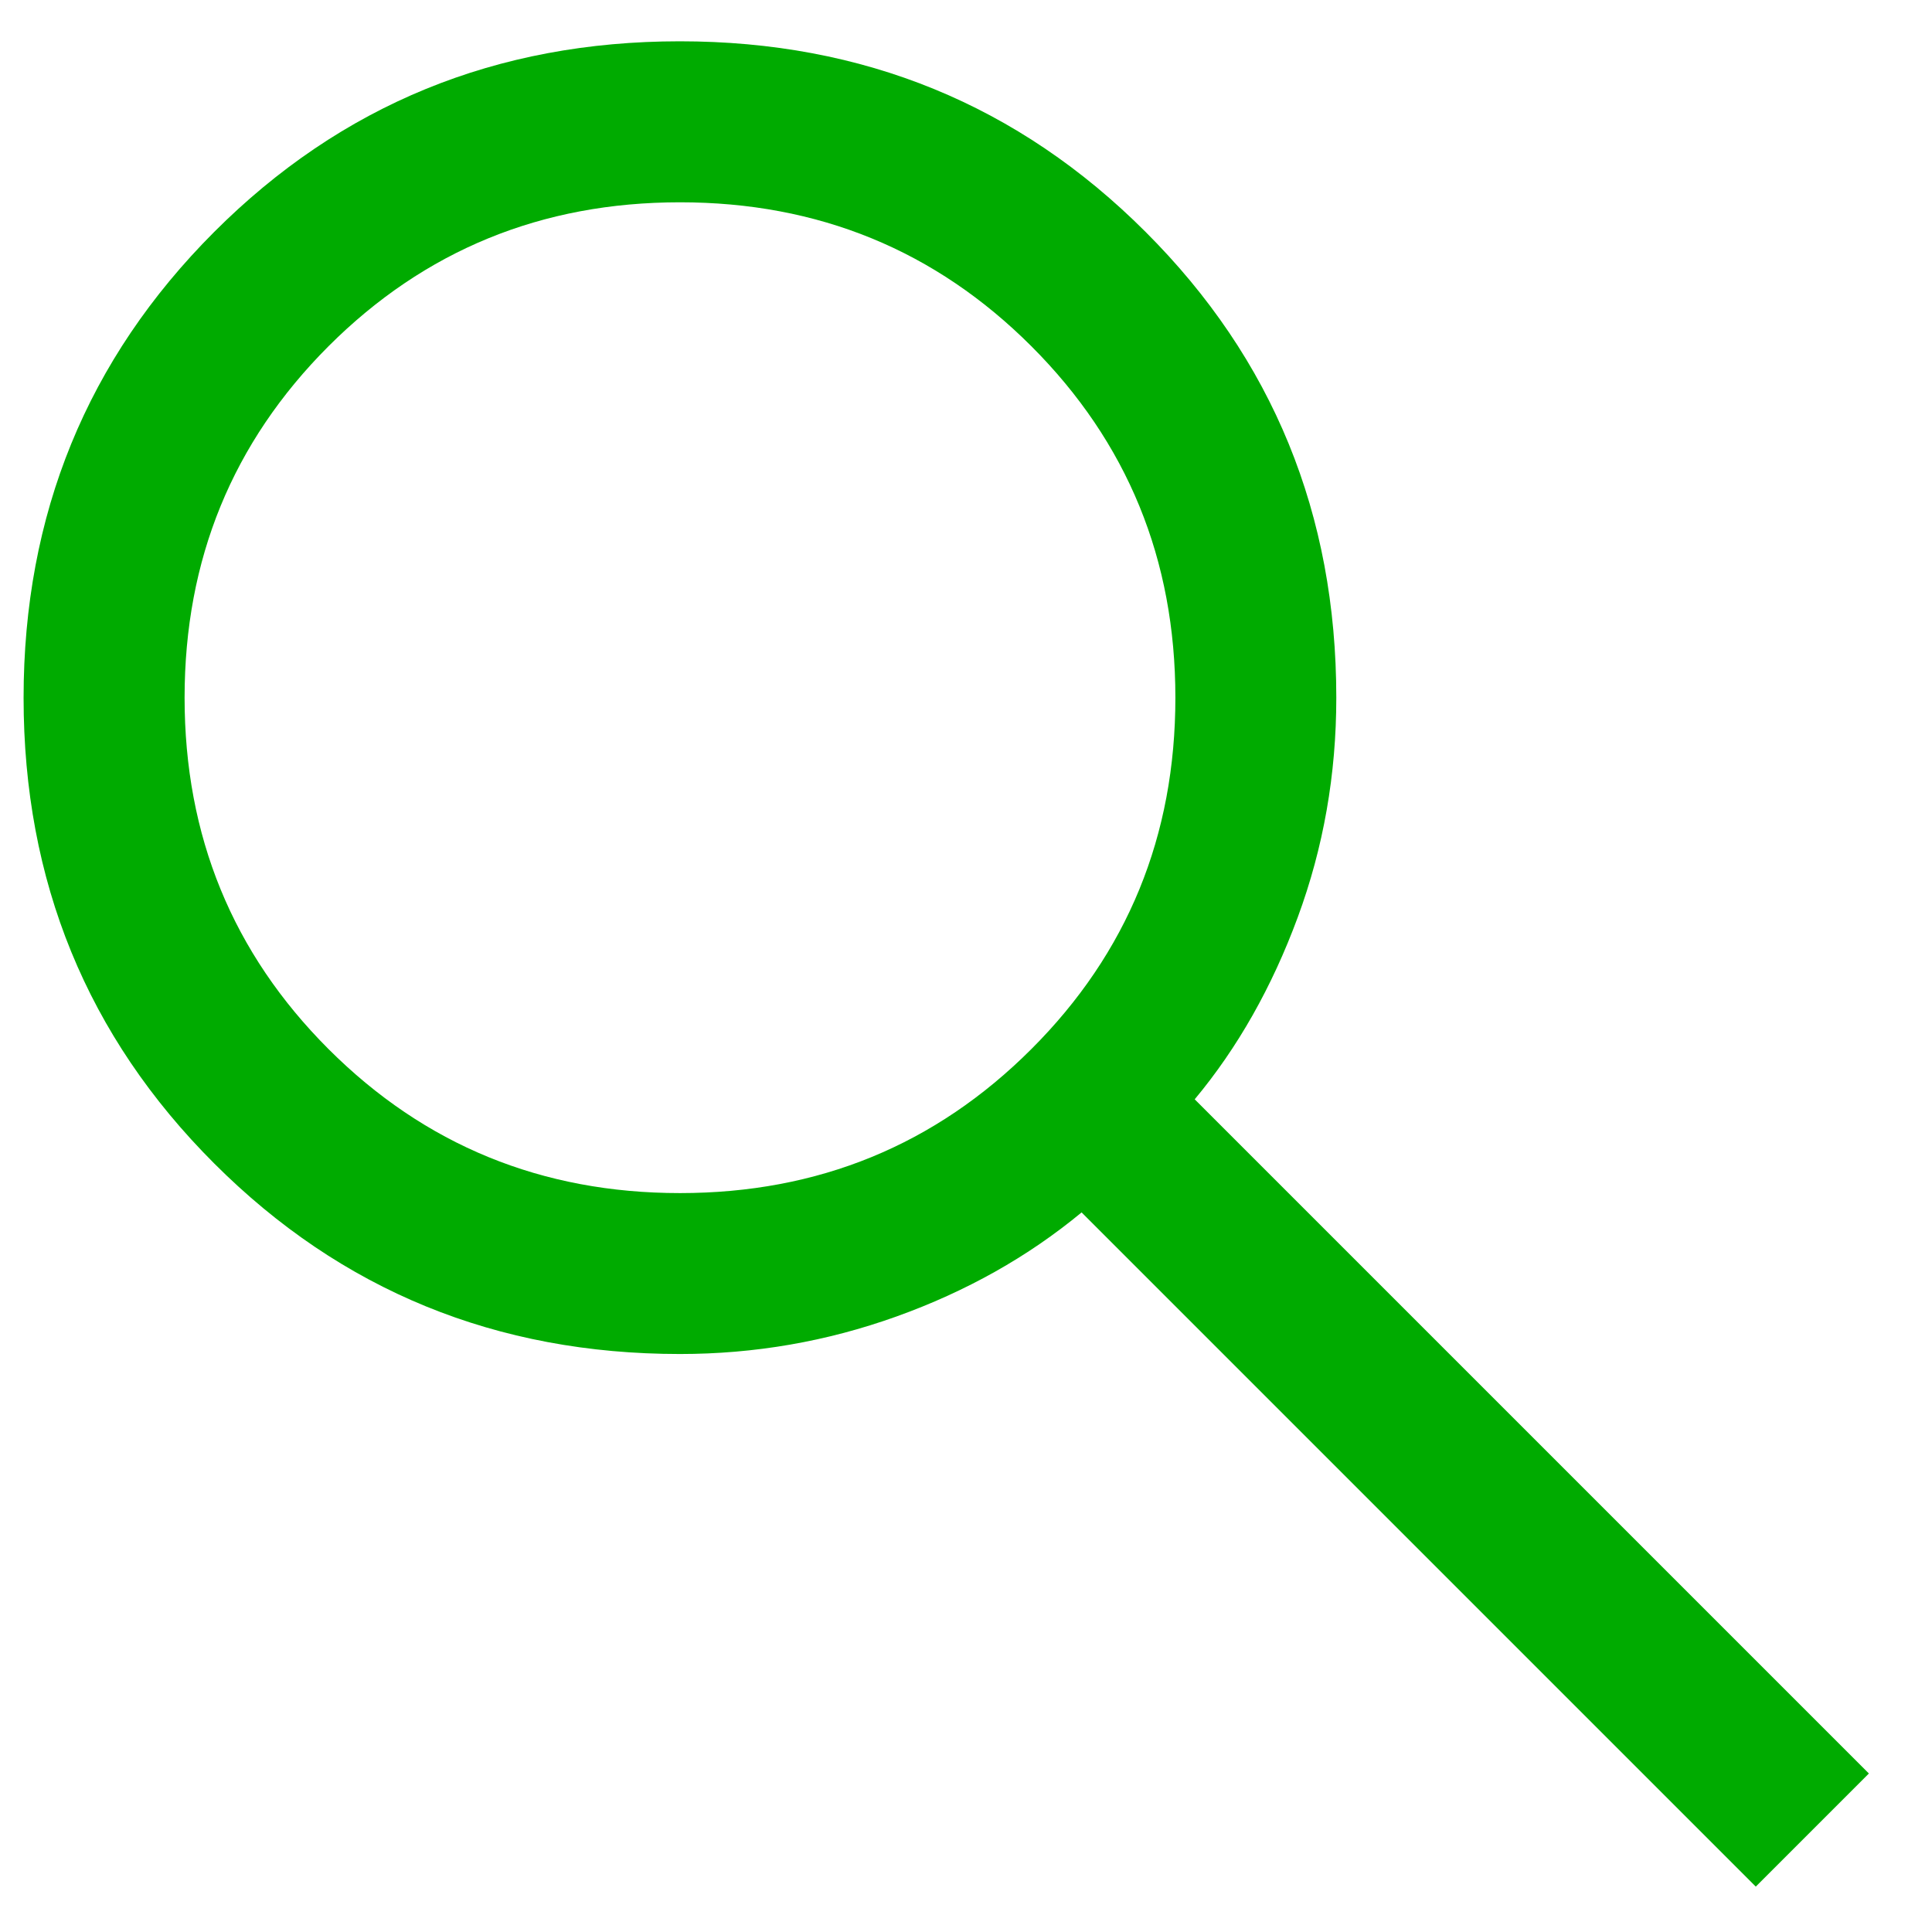 <svg width="24" height="24" viewBox="0 0 24 24" fill="none" xmlns="http://www.w3.org/2000/svg">
<path d="M21.811 23.436L13.436 15.061C12.77 15.612 12.003 16.043 11.136 16.354C10.27 16.665 9.373 16.82 8.447 16.82C6.168 16.82 4.239 16.031 2.661 14.453C1.082 12.875 0.293 10.947 0.293 8.669C0.293 6.39 1.082 4.462 2.66 2.882C4.238 1.303 6.166 0.513 8.445 0.513C10.723 0.513 12.652 1.302 14.231 2.881C15.811 4.459 16.6 6.388 16.6 8.667C16.6 9.619 16.441 10.528 16.121 11.395C15.801 12.262 15.375 13.015 14.841 13.656L23.216 22.031L21.811 23.436ZM8.447 14.821C10.165 14.821 11.62 14.224 12.812 13.032C14.005 11.84 14.601 10.385 14.601 8.667C14.601 6.949 14.005 5.494 12.812 4.301C11.62 3.109 10.165 2.513 8.447 2.513C6.729 2.513 5.274 3.109 4.081 4.301C2.889 5.494 2.293 6.949 2.293 8.667C2.293 10.385 2.889 11.84 4.081 13.032C5.274 14.224 6.729 14.821 8.447 14.821Z" fill="#00AB00"/>
</svg>
